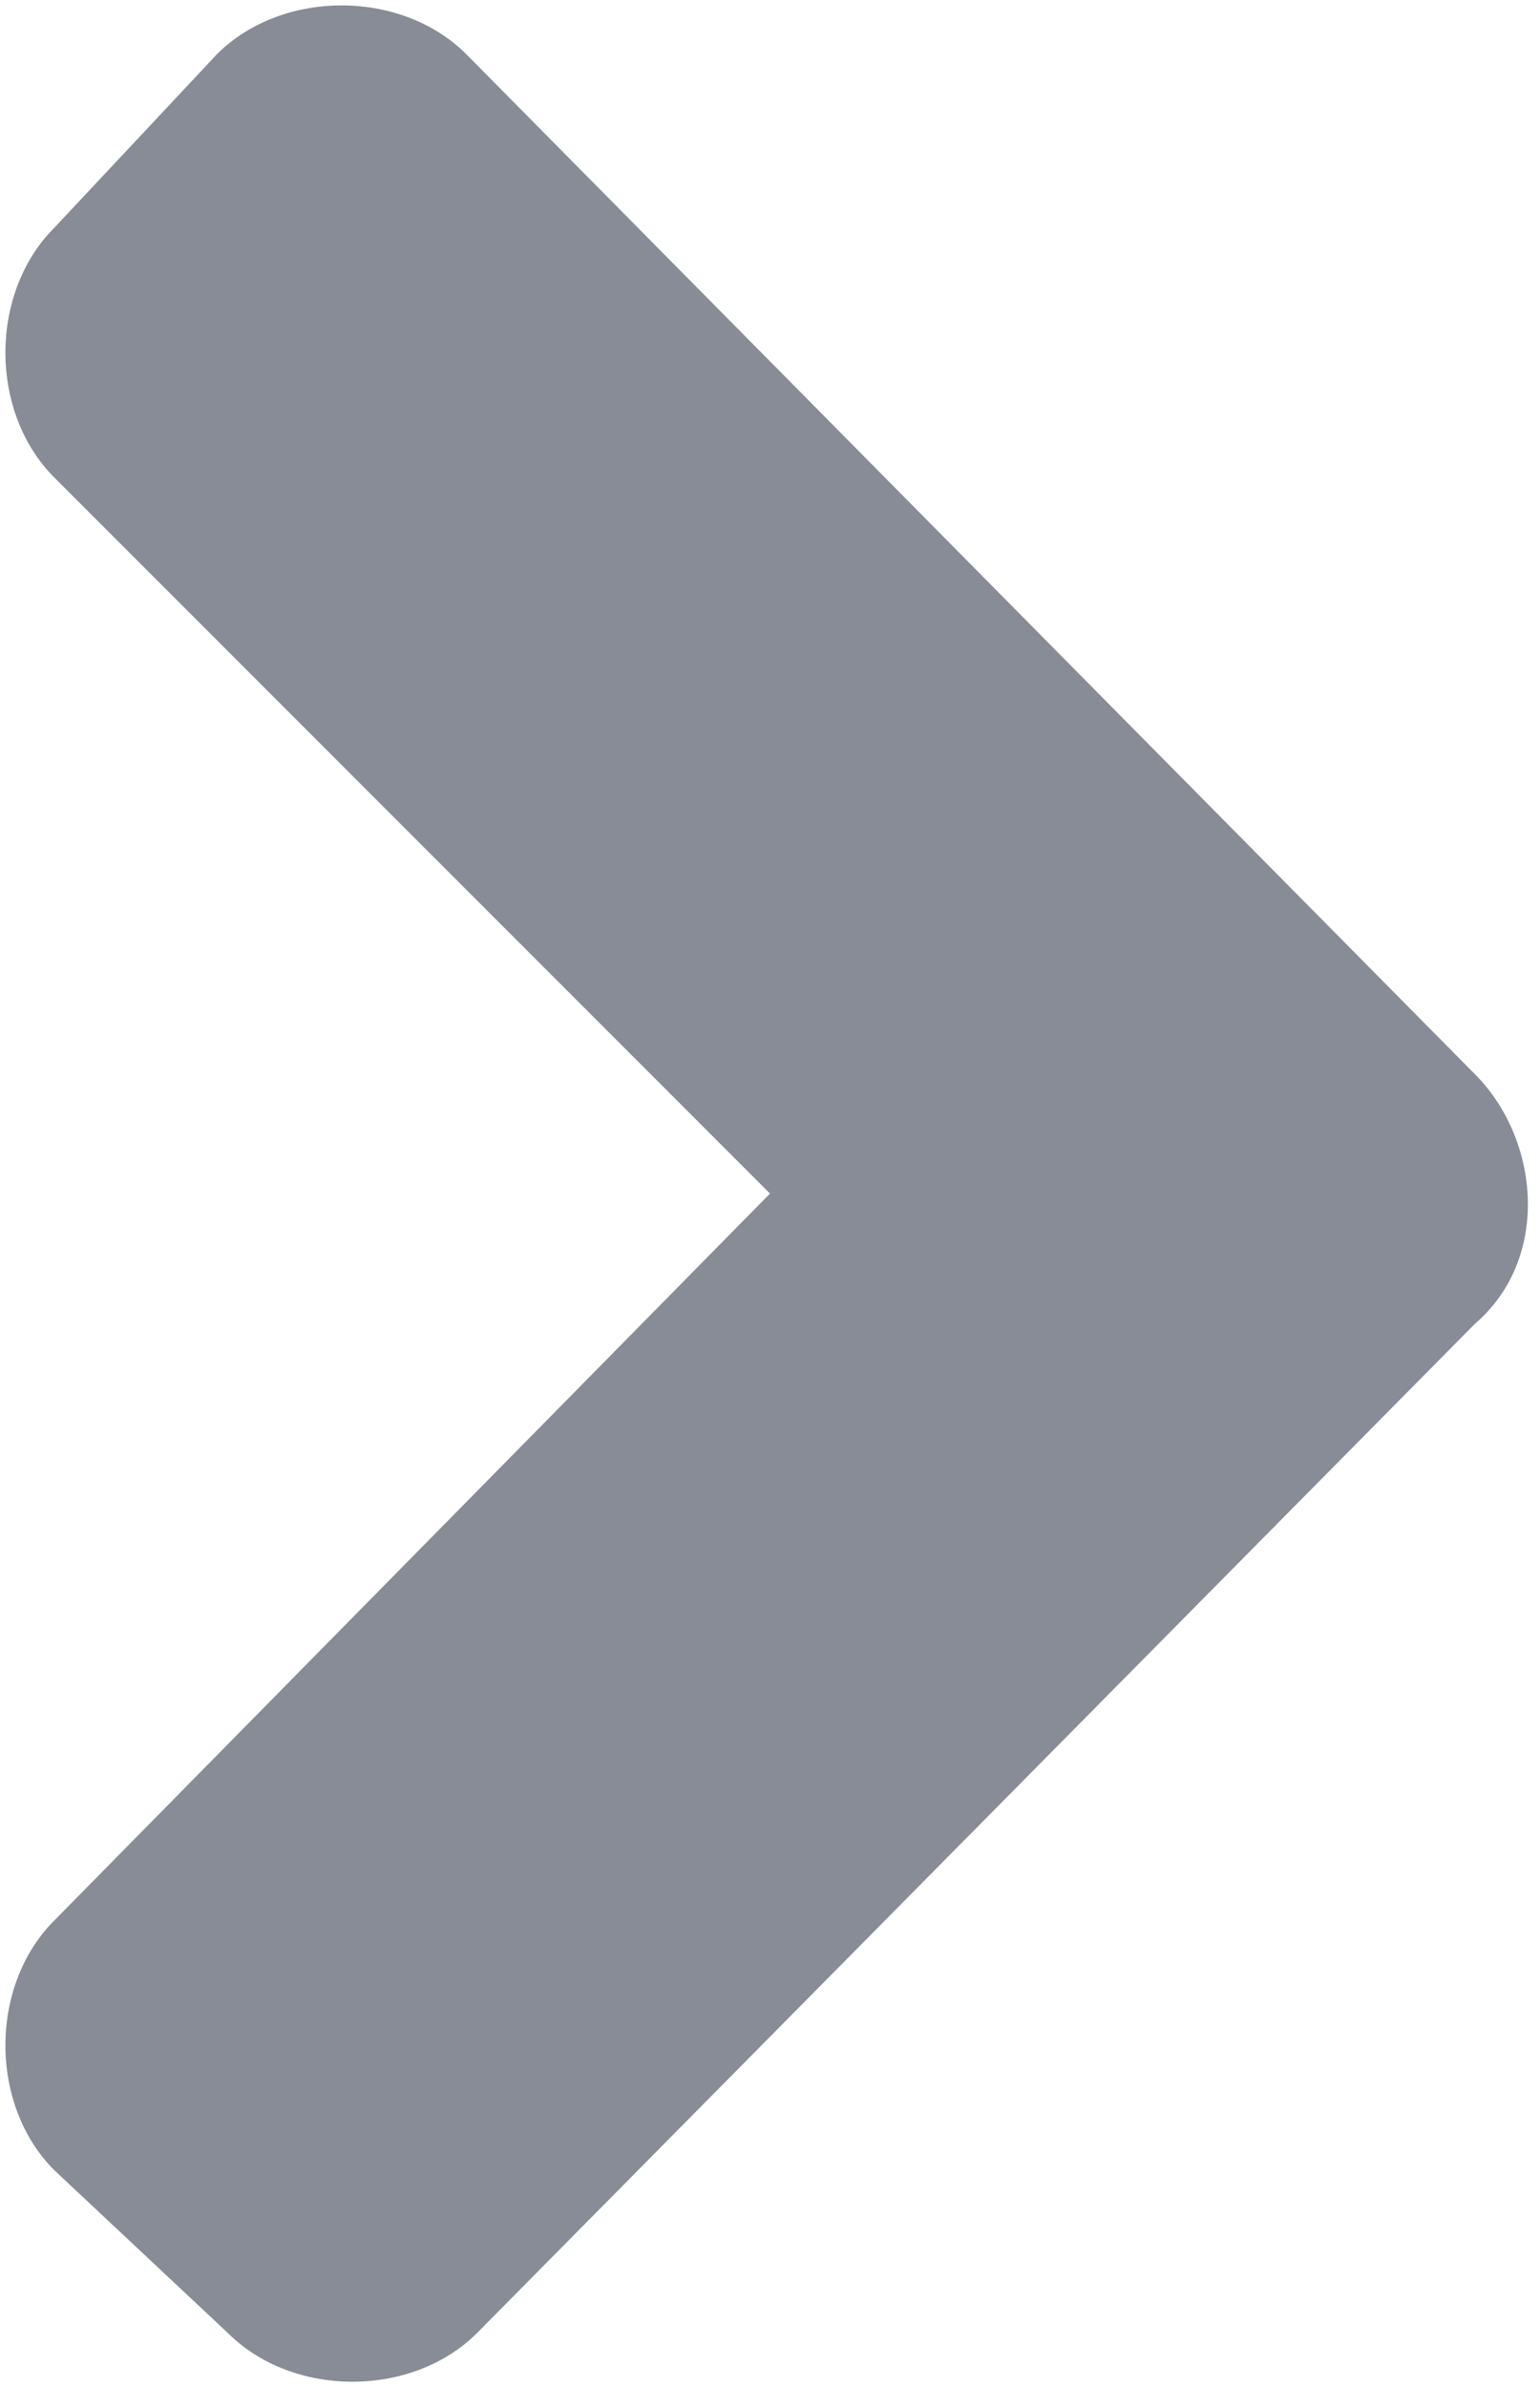 <?xml version="1.0" encoding="utf-8"?>
<!-- Generator: Adobe Illustrator 24.3.0, SVG Export Plug-In . SVG Version: 6.00 Build 0)  -->
<svg version="1.1" id="Calque_1" xmlns="http://www.w3.org/2000/svg" xmlns:xlink="http://www.w3.org/1999/xlink" x="0px" y="0px"
	 viewBox="0 0 14.2 22" style="enable-background:new 0 0 14.2 22;" xml:space="preserve">
<style type="text/css">
	.st0{fill:#878C96;}
</style>
<path class="st0" d="M4.4,21.5c-0.6,0.6-1.7,0.6-2.3,0l0,0L0.5,20c-0.6-0.6-0.6-1.7,0-2.3L7.1,11L0.5,4.4c-0.6-0.6-0.6-1.7,0-2.3
	L2,0.5c0.6-0.6,1.7-0.6,2.3,0l0,0l9.3,9.4c0.6,0.6,0.7,1.7,0,2.3l0,0L4.4,21.5z"/>
</svg>
